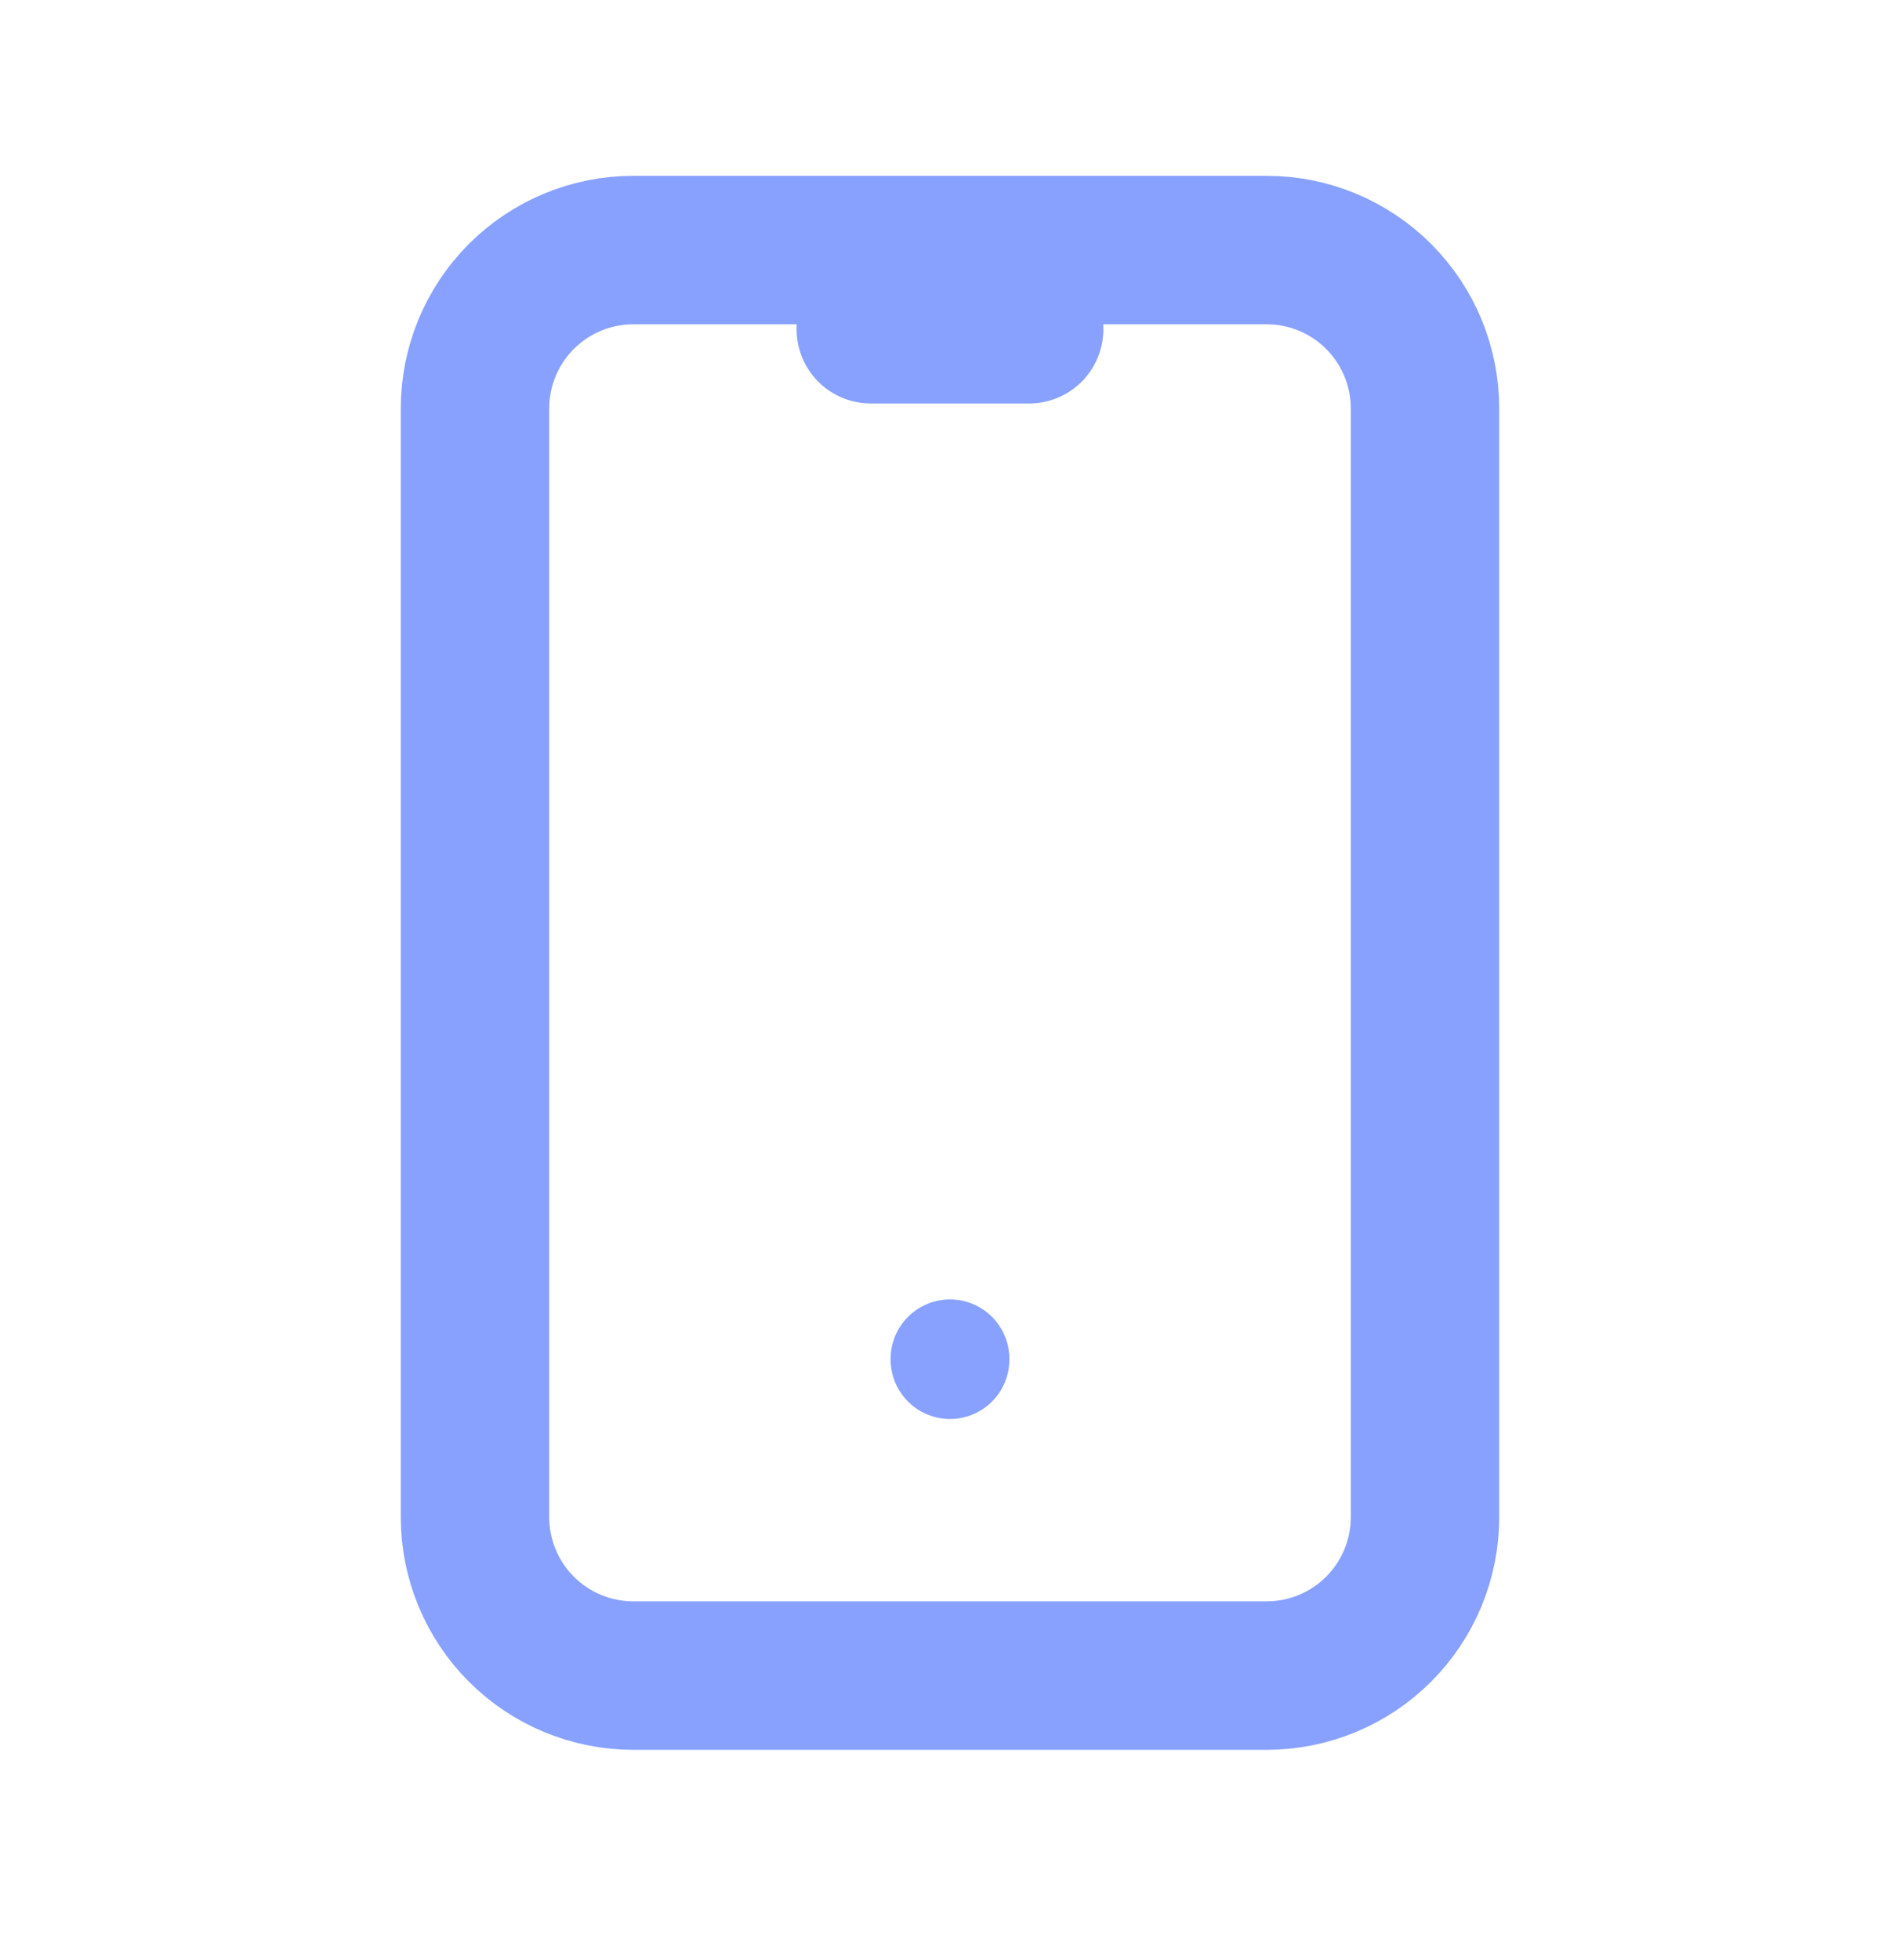 <svg width="32" height="33" viewBox="0 0 32 33" fill="none" xmlns="http://www.w3.org/2000/svg">
<g clip-path="url(#clip0_3605_5502)">
<path d="M8 6.877C8 6.169 8.281 5.491 8.781 4.991C9.281 4.491 9.959 4.21 10.667 4.21H21.333C22.041 4.21 22.719 4.491 23.219 4.991C23.719 5.491 24 6.169 24 6.877V25.543C24 26.25 23.719 26.929 23.219 27.429C22.719 27.929 22.041 28.21 21.333 28.21H10.667C9.959 28.21 9.281 27.929 8.781 27.429C8.281 26.929 8 26.25 8 25.543V6.877Z" stroke="#88A1FF" stroke-width="2.5" stroke-linecap="round" stroke-linejoin="round"/>
<path d="M14.666 5.543H17.333" stroke="#88A1FF" stroke-width="2.5" stroke-linecap="round" stroke-linejoin="round"/>
<path d="M16 22.877V22.89" stroke="#88A1FF" stroke-width="2" stroke-linecap="round" stroke-linejoin="round"/>
</g>
<defs>
<clipPath id="clip0_3605_5502">
<rect width="32" height="32" fill="white" transform="translate(0 0.21)"/>
</clipPath>
</defs>
</svg>
